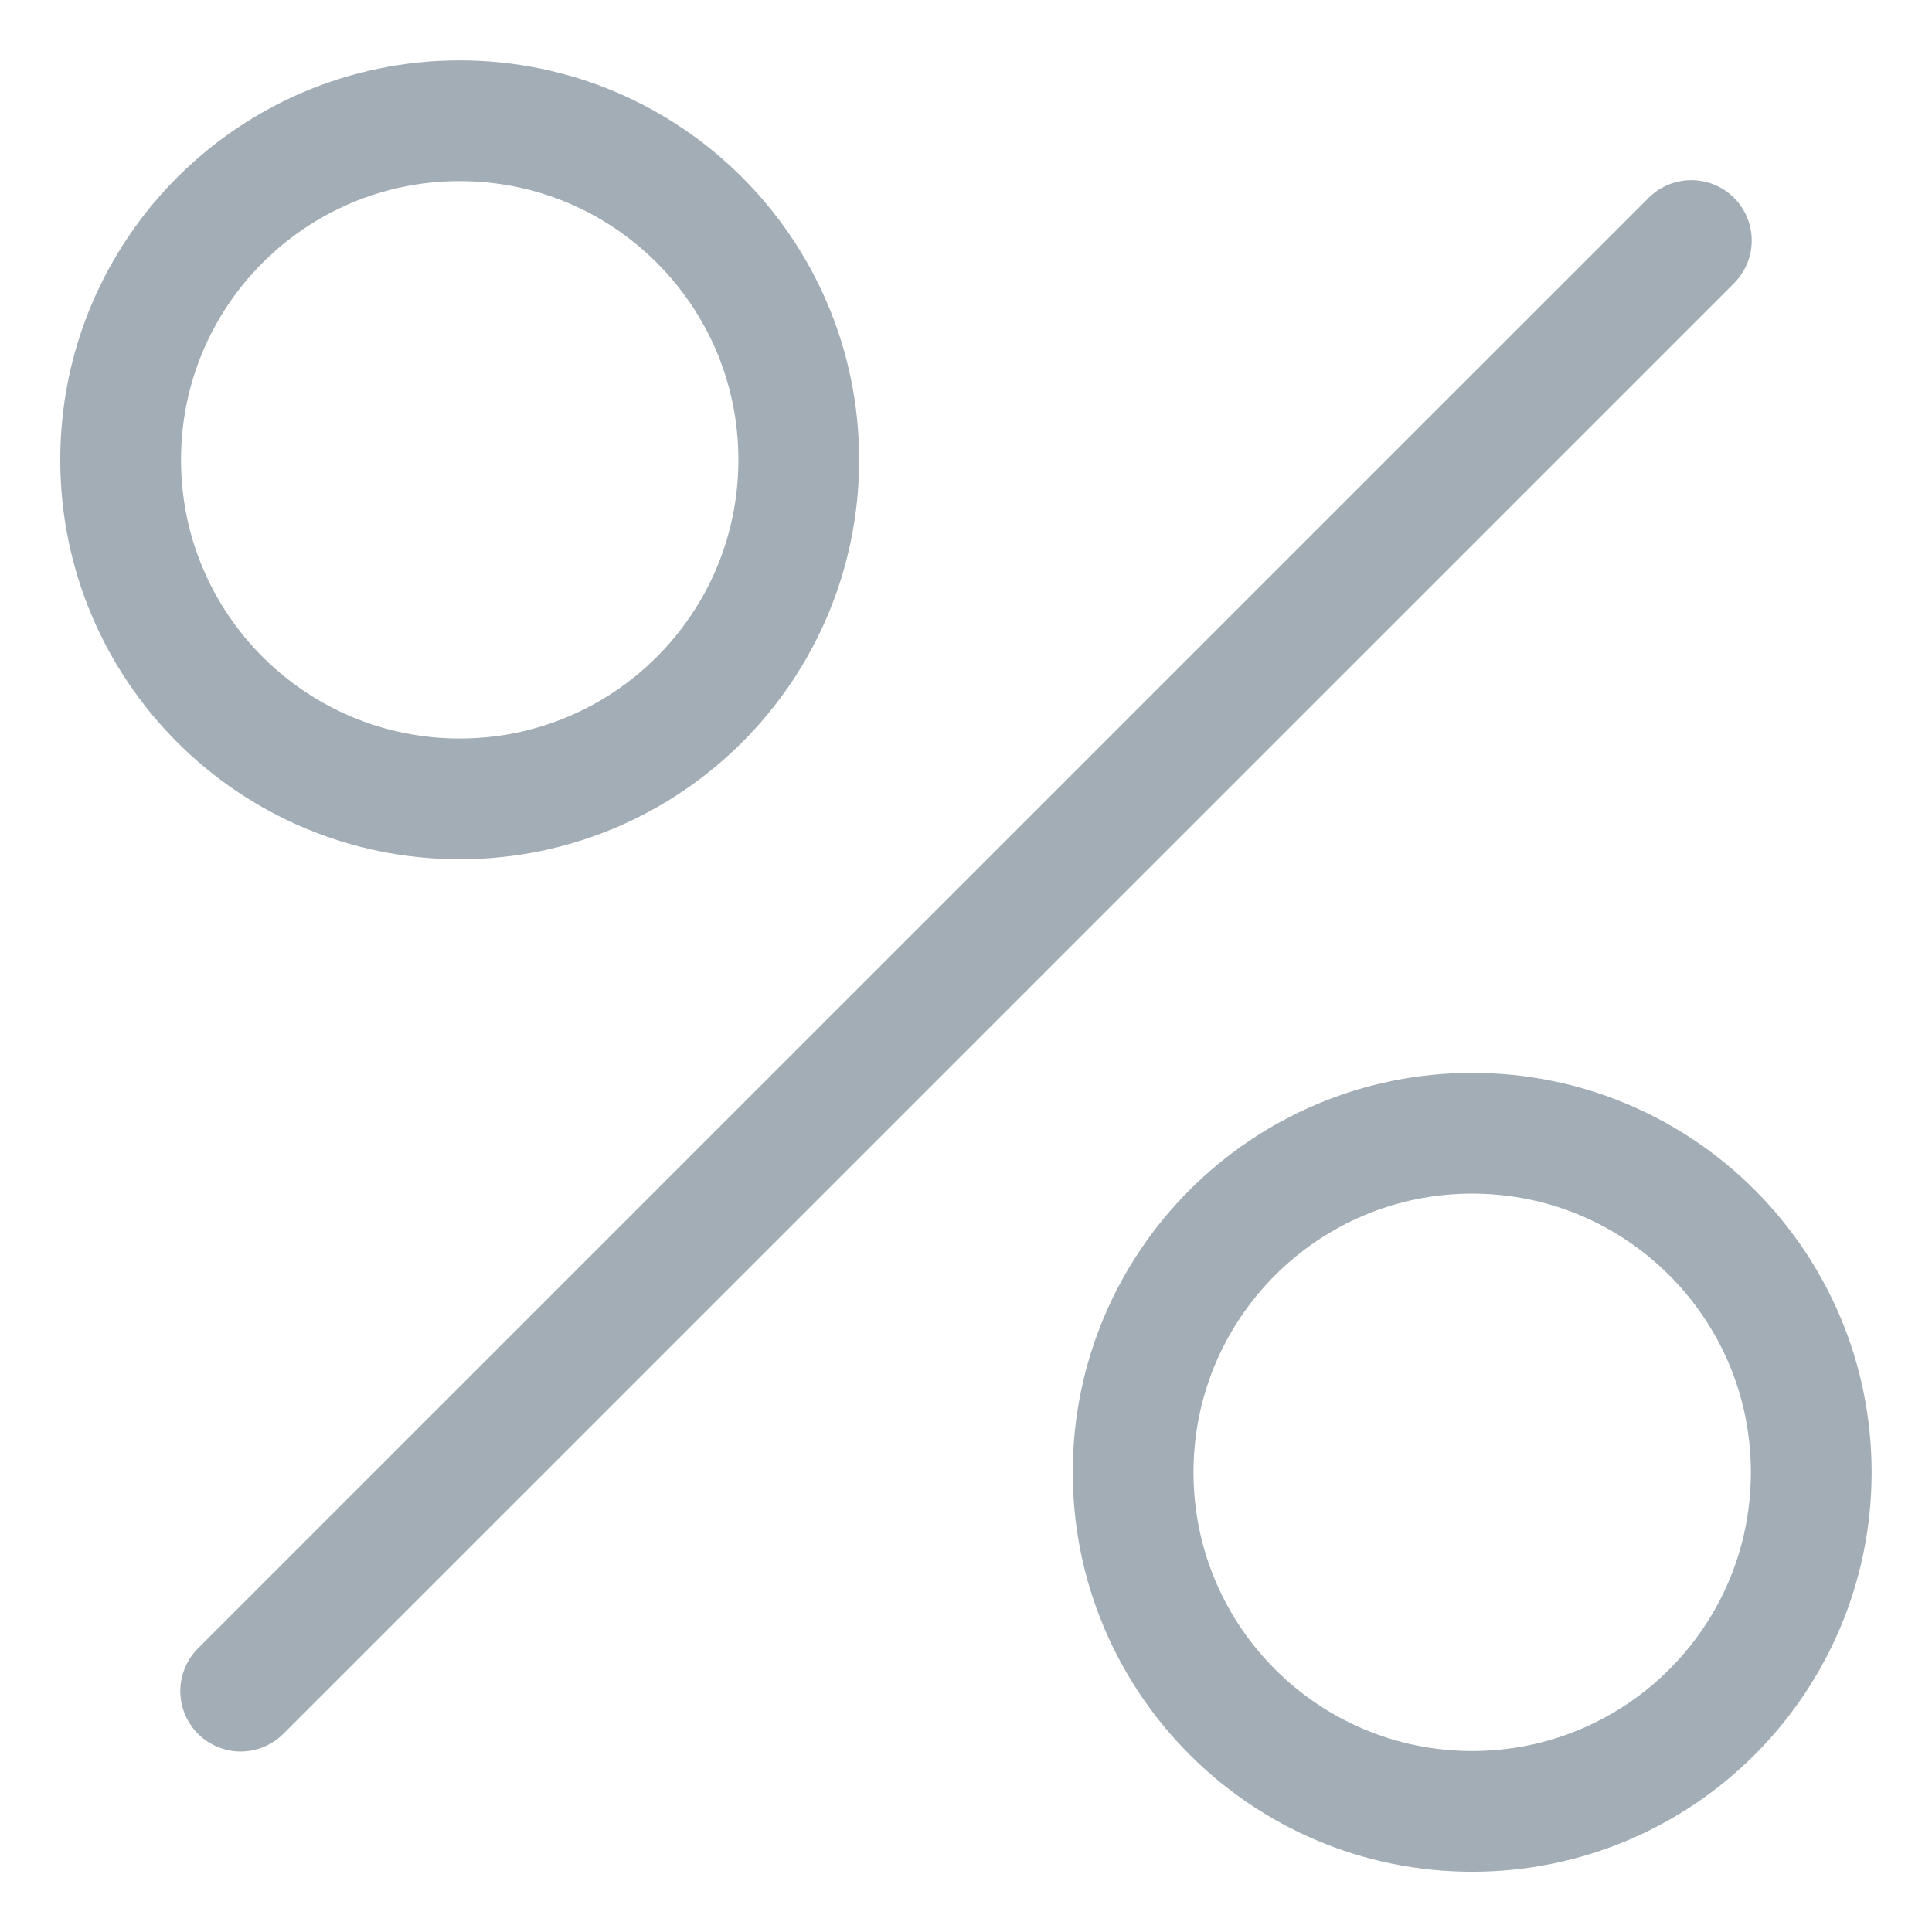 <svg width="16" height="16" viewBox="0 0 16 16" fill="none" xmlns="http://www.w3.org/2000/svg">
    <path d="M3.807 6.616C5.358 6.616 6.615 5.359 6.615 3.808C6.615 2.257 5.358 1 3.807 1C2.256 1 0.999 2.257 0.999 3.808C0.999 5.359 2.256 6.616 3.807 6.616Z"
          stroke="#A2ADB5" stroke-linecap="round" stroke-linejoin="round"/>
    <path d="M12.192 15.001C13.743 15.001 15 13.744 15 12.193C15 10.642 13.743 9.385 12.192 9.385C10.641 9.385 9.384 10.642 9.384 12.193C9.384 13.744 10.641 15.001 12.192 15.001Z"
          stroke="#A2ADB5" stroke-linecap="round" stroke-linejoin="round"/>
    <path d="M14.007 1.992L1.993 14.005" stroke="#A2ADB5" stroke-linecap="round" stroke-linejoin="round"/>
</svg>
